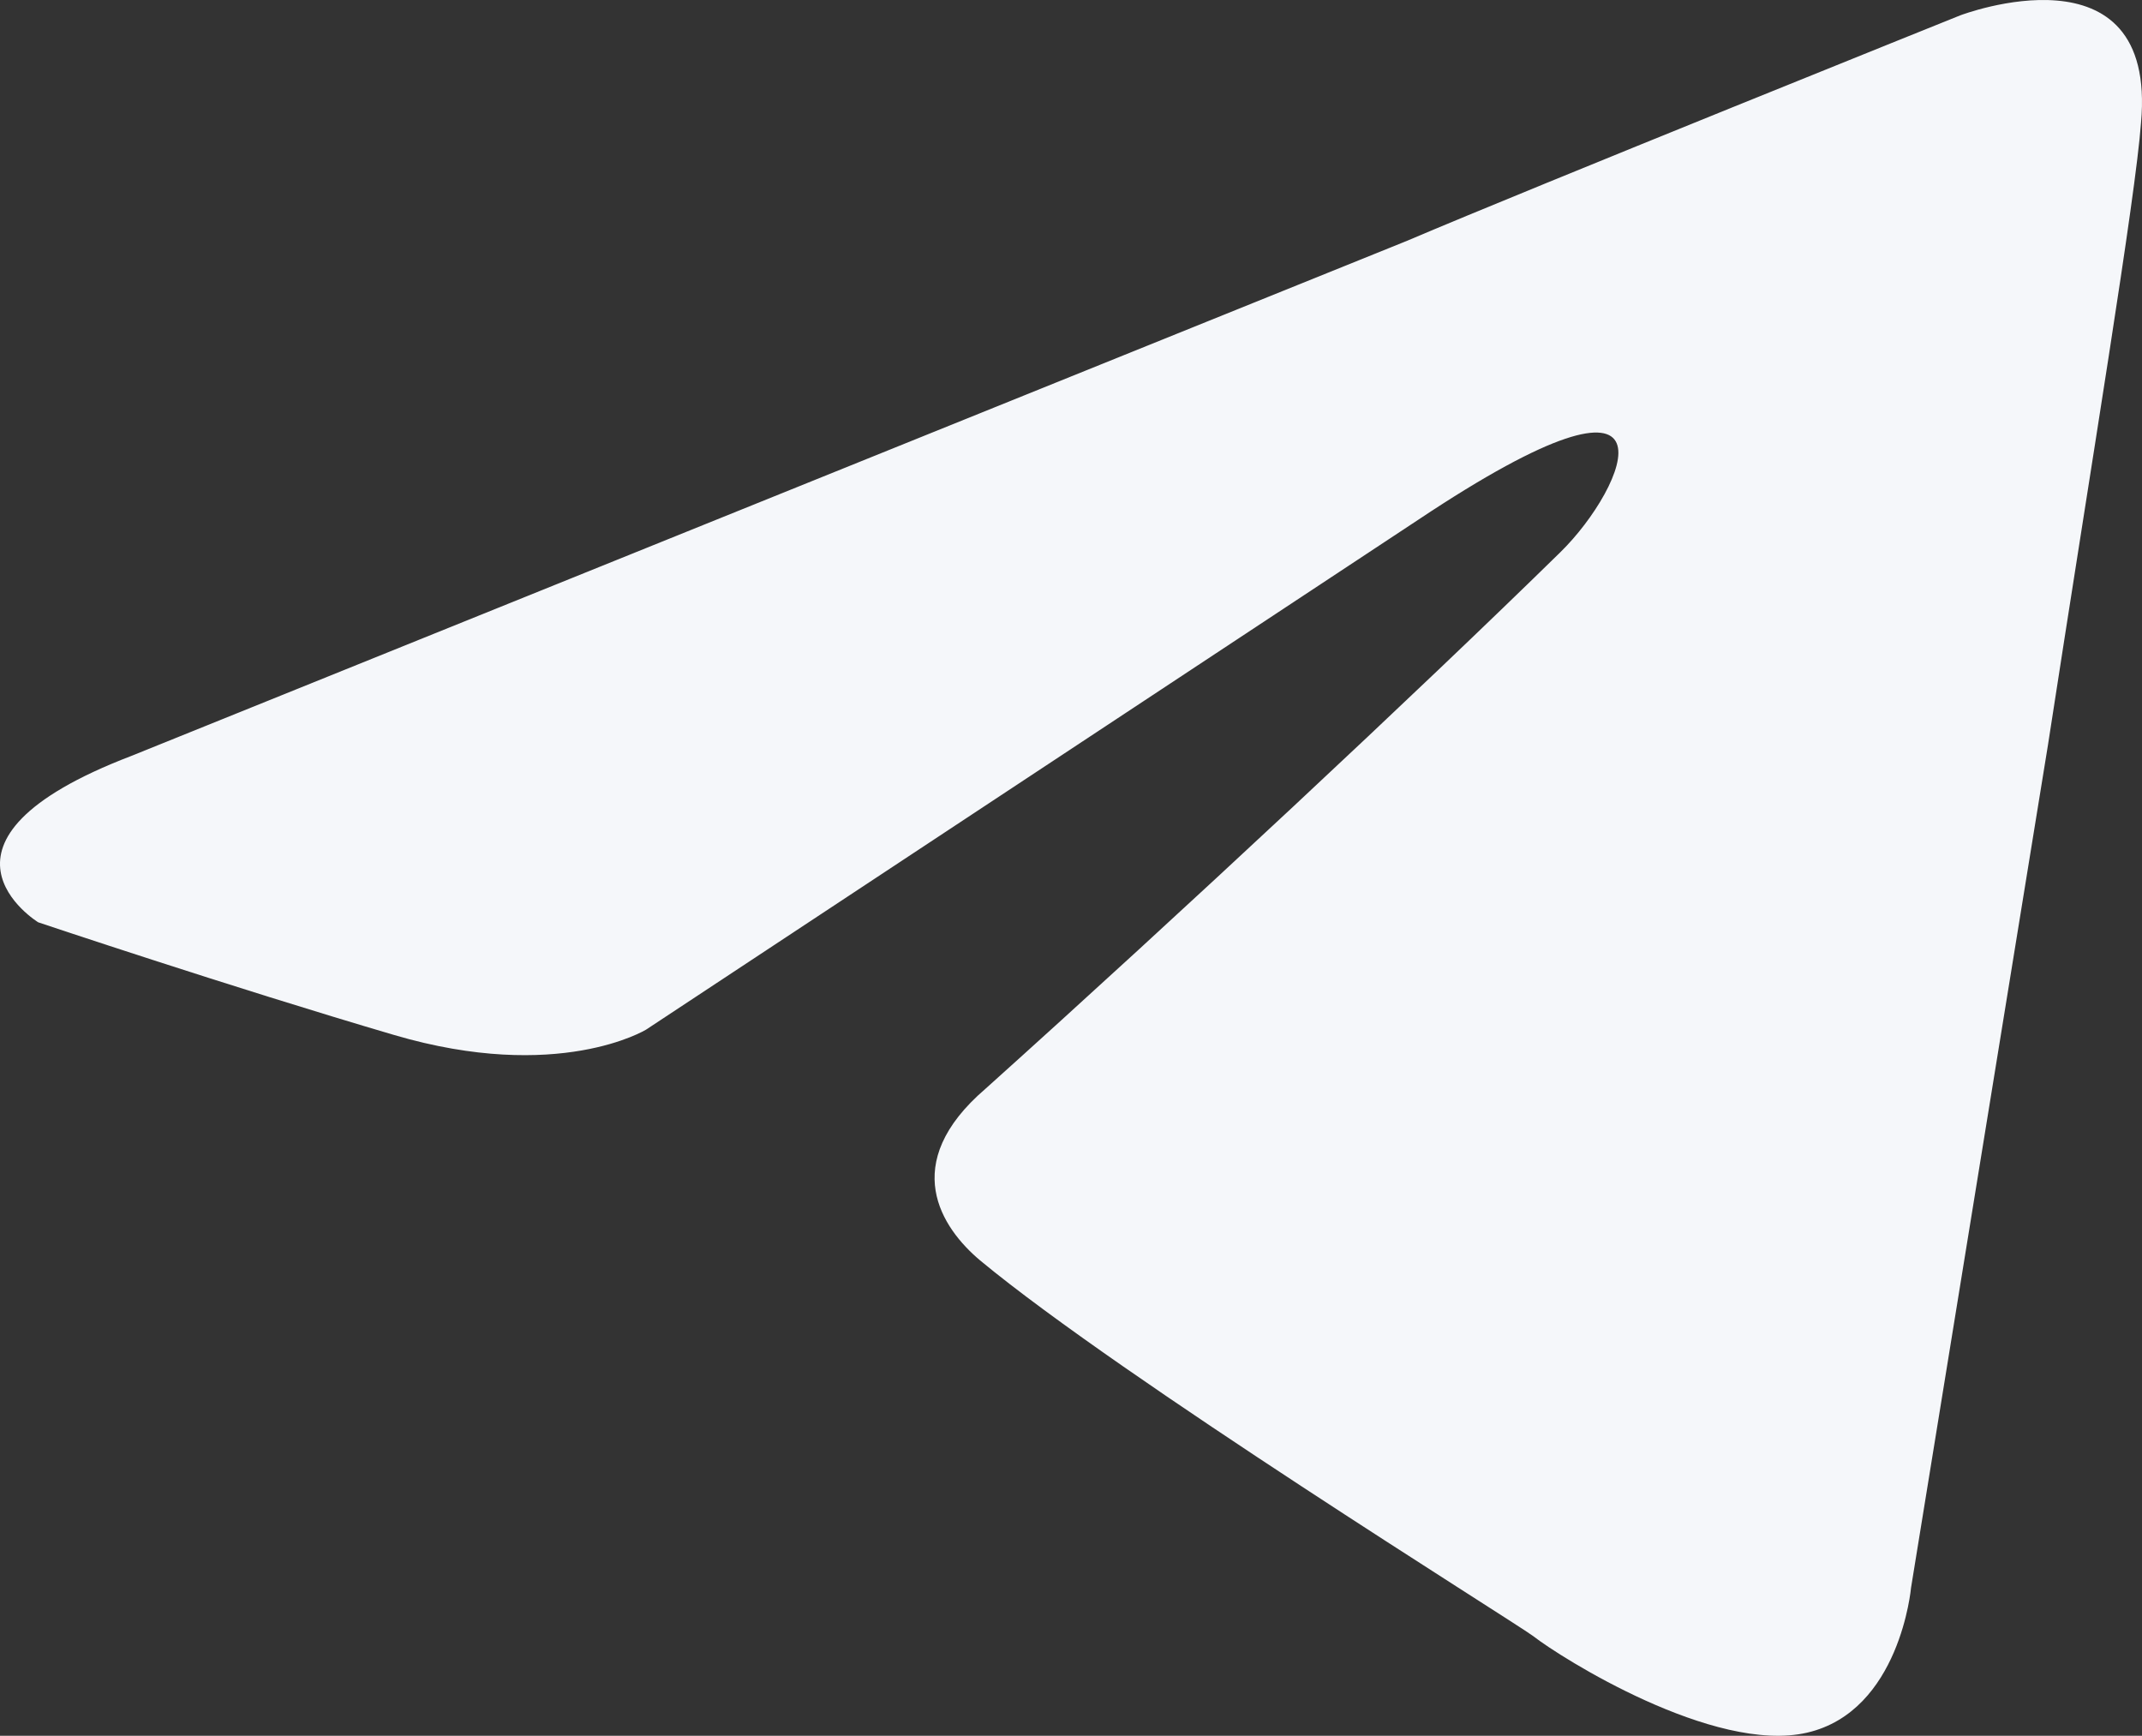 <svg width="369" height="299" viewBox="0 0 369 299" fill="none" xmlns="http://www.w3.org/2000/svg">
<rect x="0" y="0" width="369" height="299" fill="#333333" stroke="none"/>
<path d="M22.622 130.215L242.423 41.467C264.12 32.222 337.702 2.64 337.702 2.64C337.702 2.64 371.663 -10.303 368.832 21.129C367.889 34.071 360.342 79.37 352.795 128.366L329.212 273.507C329.212 273.507 327.325 294.77 311.288 298.467C295.251 302.165 268.837 285.525 264.12 281.827C260.347 279.054 193.369 237.453 168.842 217.115C162.238 211.568 154.692 200.475 169.785 187.532C203.746 157.025 244.31 119.122 268.837 95.086C280.157 83.992 291.478 58.107 244.31 89.539L111.297 177.363C111.297 177.363 96.204 186.608 67.903 178.287C39.603 169.967 6.585 158.874 6.585 158.874C6.585 158.874 -16.055 145.007 22.622 130.215Z" fill="#F5F7FA"/>
</svg>
